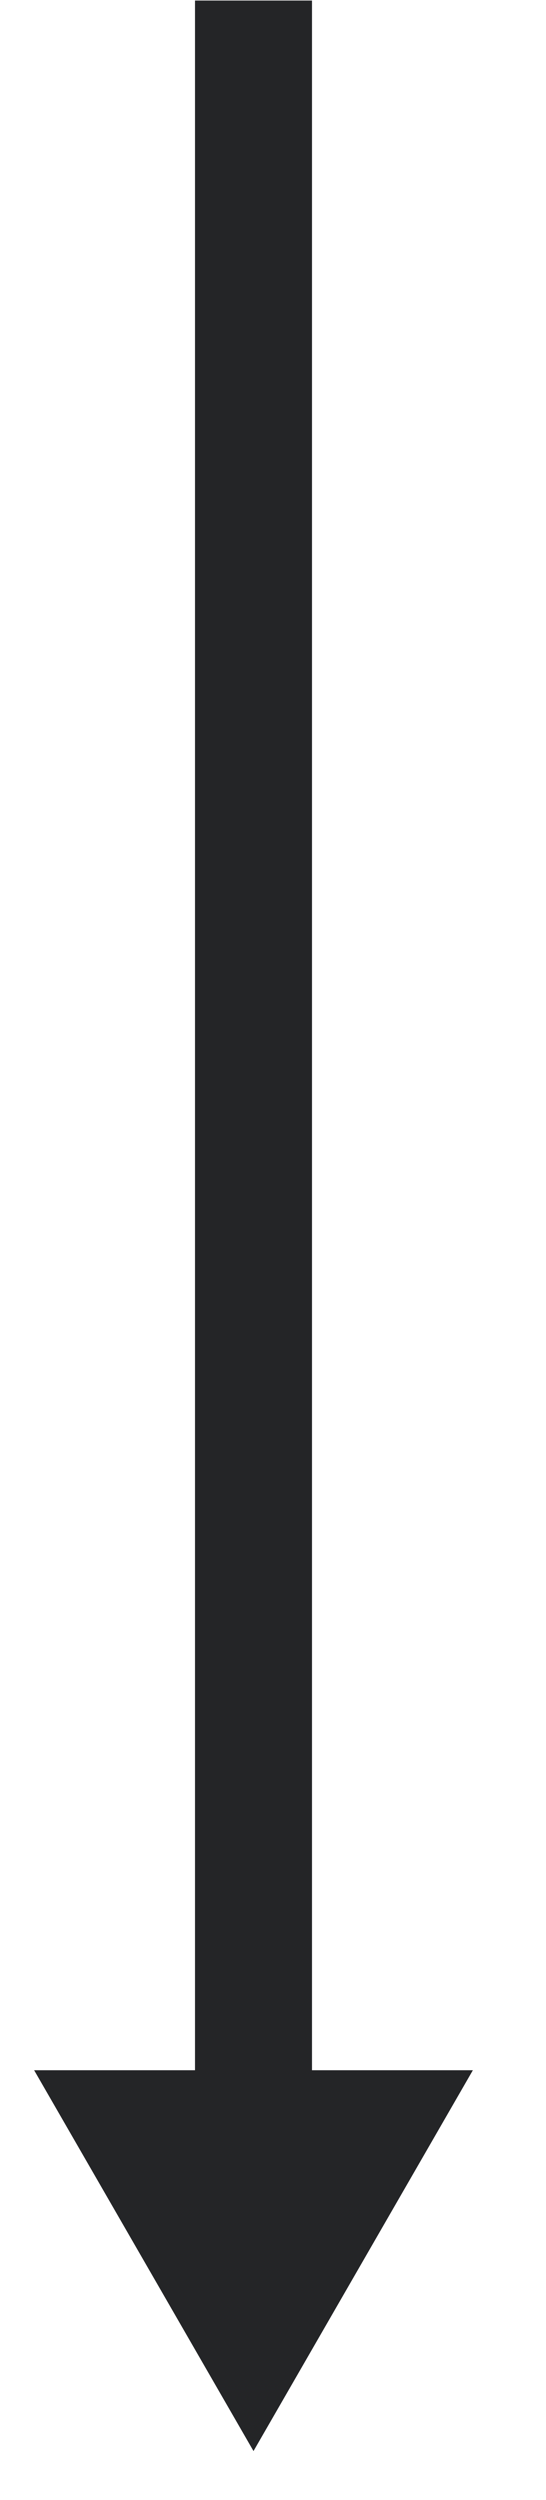 <svg xmlns="http://www.w3.org/2000/svg" width="14" height="64" viewBox="0 0 14 64">
  <defs>
    <style>
      .cls-1 {
        fill: #242527;
        fill-rule: evenodd;
      }
    </style>
  </defs>
  <path id="長方形_591" data-name="長方形 591" class="cls-1" d="M12.125,53L6.5,62.75,0.875,53H5V0.014H8V53h4.125Z"/>
</svg>
